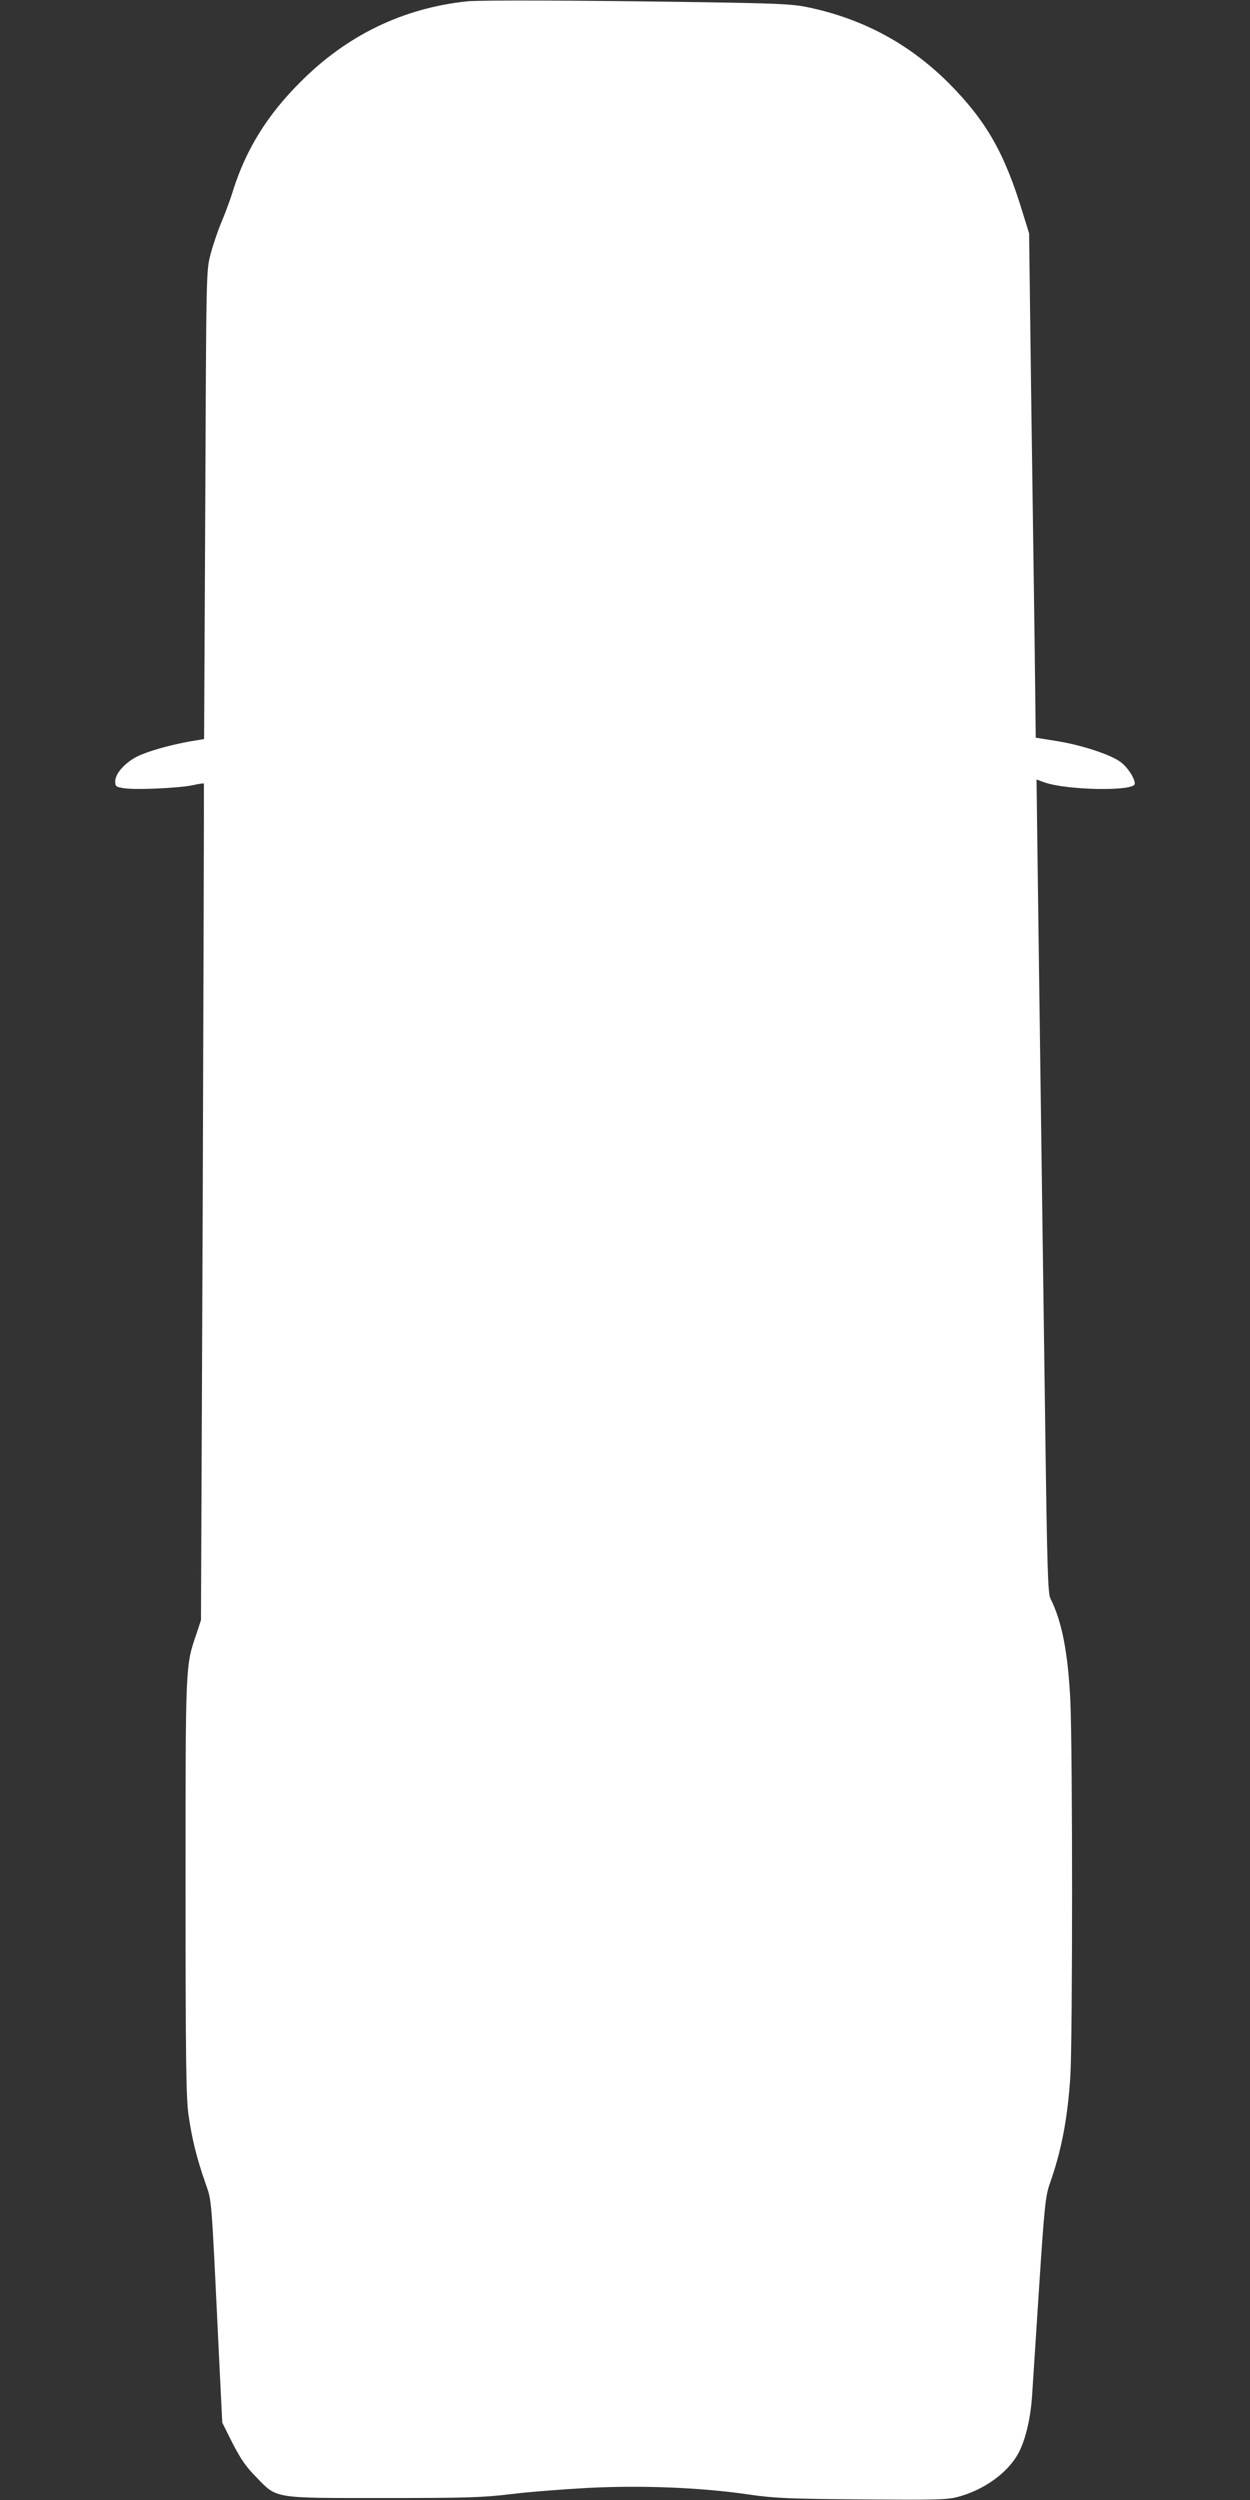 <?xml version="1.0" standalone="no"?>
<!DOCTYPE svg PUBLIC "-//W3C//DTD SVG 20010904//EN"
 "http://www.w3.org/TR/2001/REC-SVG-20010904/DTD/svg10.dtd">
<svg version="1.0" xmlns="http://www.w3.org/2000/svg"
 width="640pt" height="1280pt" viewBox="0 0 640 1280"
 preserveAspectRatio="xMidYMid meet">
<rect x="0" y="0" width="640" height="1280" fill="#333333" stroke="none"/>
<g transform="translate(0,1280) scale(0.1,-0.1)"
fill="#ffffff" stroke="none">
<path d="M2390 12793 c-327 -35 -613 -173 -851 -412 -169 -168 -278 -344 -344
-551 -14 -47 -42 -122 -61 -167 -19 -45 -44 -119 -56 -165 -22 -83 -22 -88
-27 -1283 l-6 -1199 -72 -12 c-102 -18 -216 -50 -272 -78 -62 -32 -111 -87
-111 -126 0 -27 3 -29 47 -36 60 -9 282 1 351 16 29 7 54 10 56 8 1 -1 -2
-966 -6 -2143 l-9 -2140 -23 -70 c-57 -166 -56 -147 -56 -1299 0 -874 3 -1079
15 -1163 17 -120 42 -223 86 -348 34 -100 30 -45 68 -840 l19 -389 53 -106
c42 -81 69 -121 124 -176 105 -108 82 -104 659 -104 414 0 503 3 641 20 88 11
266 25 397 32 277 14 578 2 823 -34 131 -19 203 -22 577 -25 368 -3 436 -2
489 12 135 35 258 123 313 224 36 67 62 176 70 291 3 52 20 303 36 556 27 416
33 469 54 531 61 172 92 336 106 550 12 188 12 1675 0 1928 -12 244 -43 404
-102 521 -13 25 -17 164 -27 919 -7 490 -16 1183 -21 1540 -5 358 -12 894 -16
1192 l-7 542 41 -15 c119 -41 462 -46 462 -7 0 31 -41 91 -79 116 -58 38 -197
83 -322 103 l-106 17 -6 506 c-4 278 -12 859 -18 1291 l-10 785 -31 100 c-94
312 -189 477 -382 671 -201 200 -437 327 -716 386 -84 18 -154 21 -630 28
-544 8 -1057 10 -1120 3z"/>
</g>
</svg>
